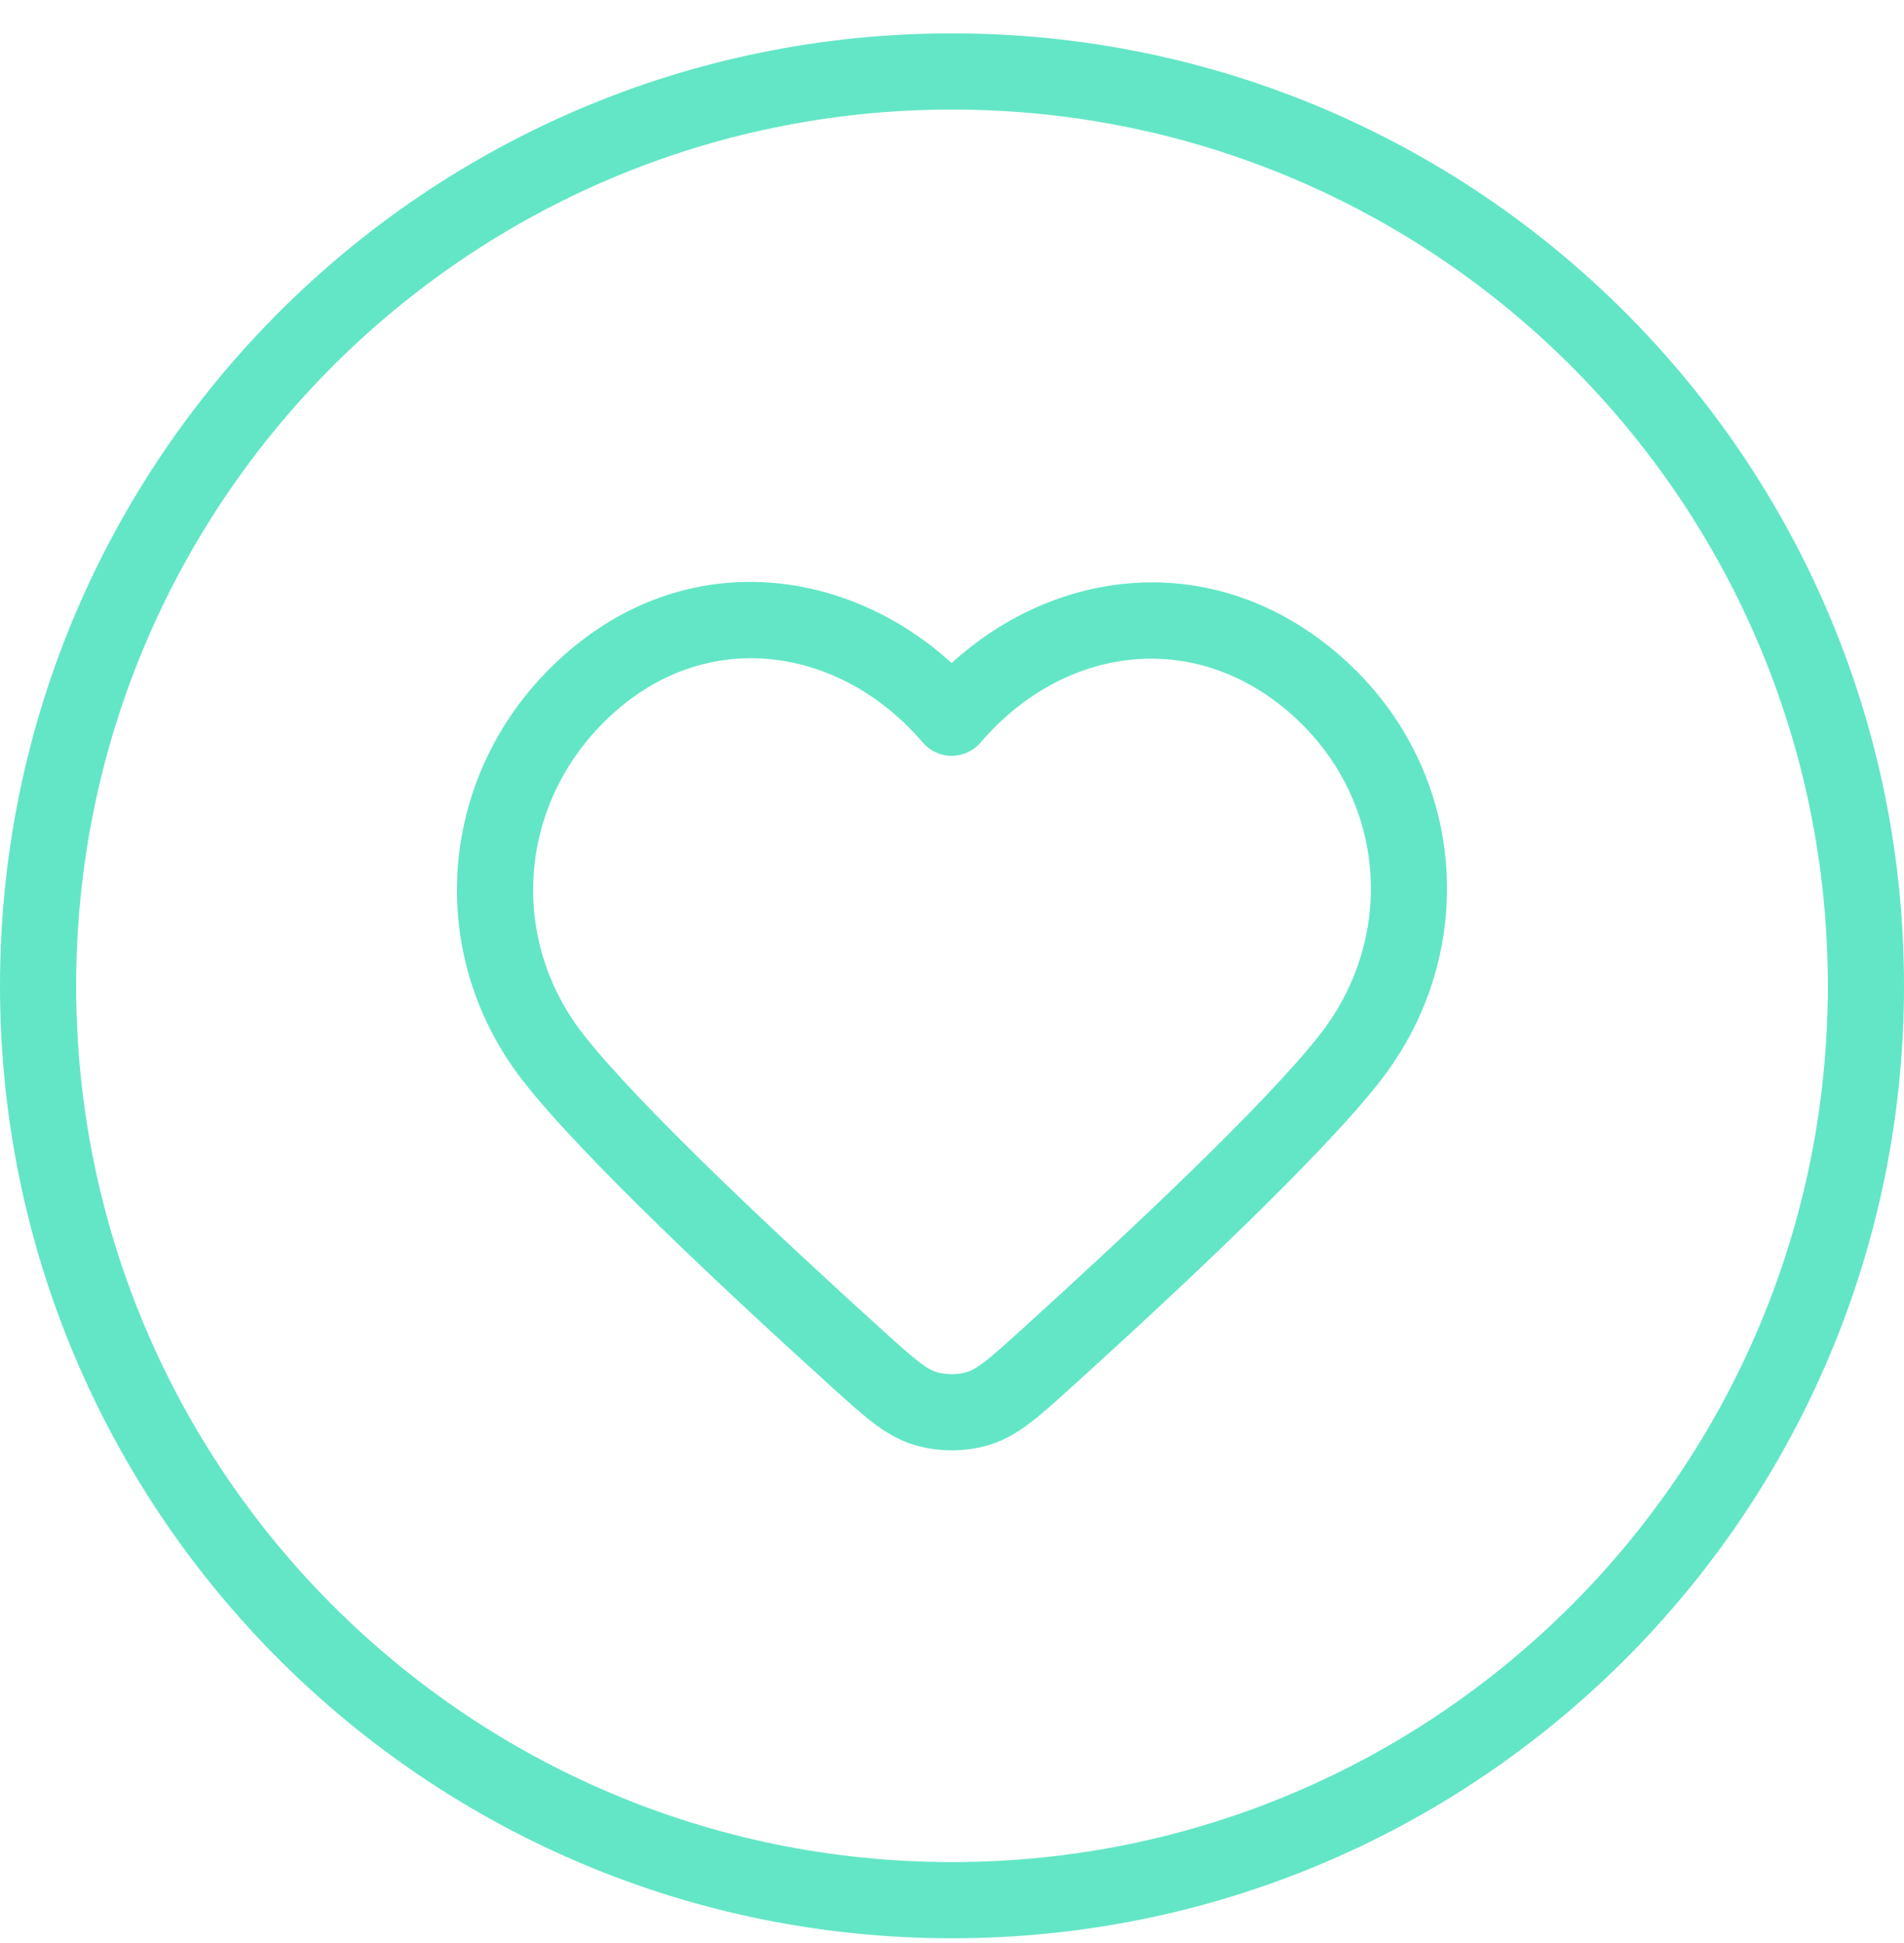 <svg width="50" height="51" viewBox="0 0 50 51" fill="none" xmlns="http://www.w3.org/2000/svg">
<path fill-rule="evenodd" clip-rule="evenodd" d="M25 2.876C12.297 2.876 2 13.173 2 25.876C2 38.578 12.297 48.876 25 48.876C37.703 48.876 48 38.578 48 25.876C48 13.173 37.703 2.876 25 2.876ZM0 25.876C0 12.069 11.193 0.876 25 0.876C38.807 0.876 50 12.069 50 25.876C50 39.683 38.807 50.876 25 50.876C11.193 50.876 0 39.683 0 25.876ZM24.991 17.404C22.247 14.904 18.123 14.364 14.936 17.088C11.528 19.999 11.035 24.898 13.727 28.362C15.305 30.392 19.254 34.065 21.819 36.386L21.847 36.412C22.253 36.779 22.602 37.095 22.914 37.334C23.246 37.589 23.591 37.8 24.006 37.926C24.638 38.117 25.346 38.117 25.978 37.926C26.392 37.8 26.737 37.589 27.069 37.334C27.382 37.095 27.73 36.779 28.136 36.412L28.164 36.386C30.729 34.065 34.678 30.392 36.256 28.362C38.939 24.909 38.52 19.974 35.037 17.079C31.812 14.398 27.734 14.903 24.991 17.404ZM24.232 19.489C22.127 17.028 18.75 16.46 16.235 18.608C13.631 20.834 13.277 24.524 15.307 27.135C16.753 28.996 20.549 32.539 23.161 34.903C23.603 35.303 23.891 35.563 24.131 35.746C24.357 35.92 24.485 35.981 24.586 36.012C24.84 36.089 25.144 36.089 25.398 36.012C25.498 35.981 25.626 35.92 25.853 35.746C26.093 35.563 26.38 35.303 26.822 34.903C29.435 32.539 33.231 28.996 34.677 27.135C36.715 24.512 36.391 20.805 33.759 18.617C31.182 16.476 27.849 17.037 25.752 19.489C25.562 19.711 25.284 19.839 24.992 19.839C24.7 19.839 24.422 19.711 24.232 19.489Z" fill="#63E6C6"/>
</svg>
